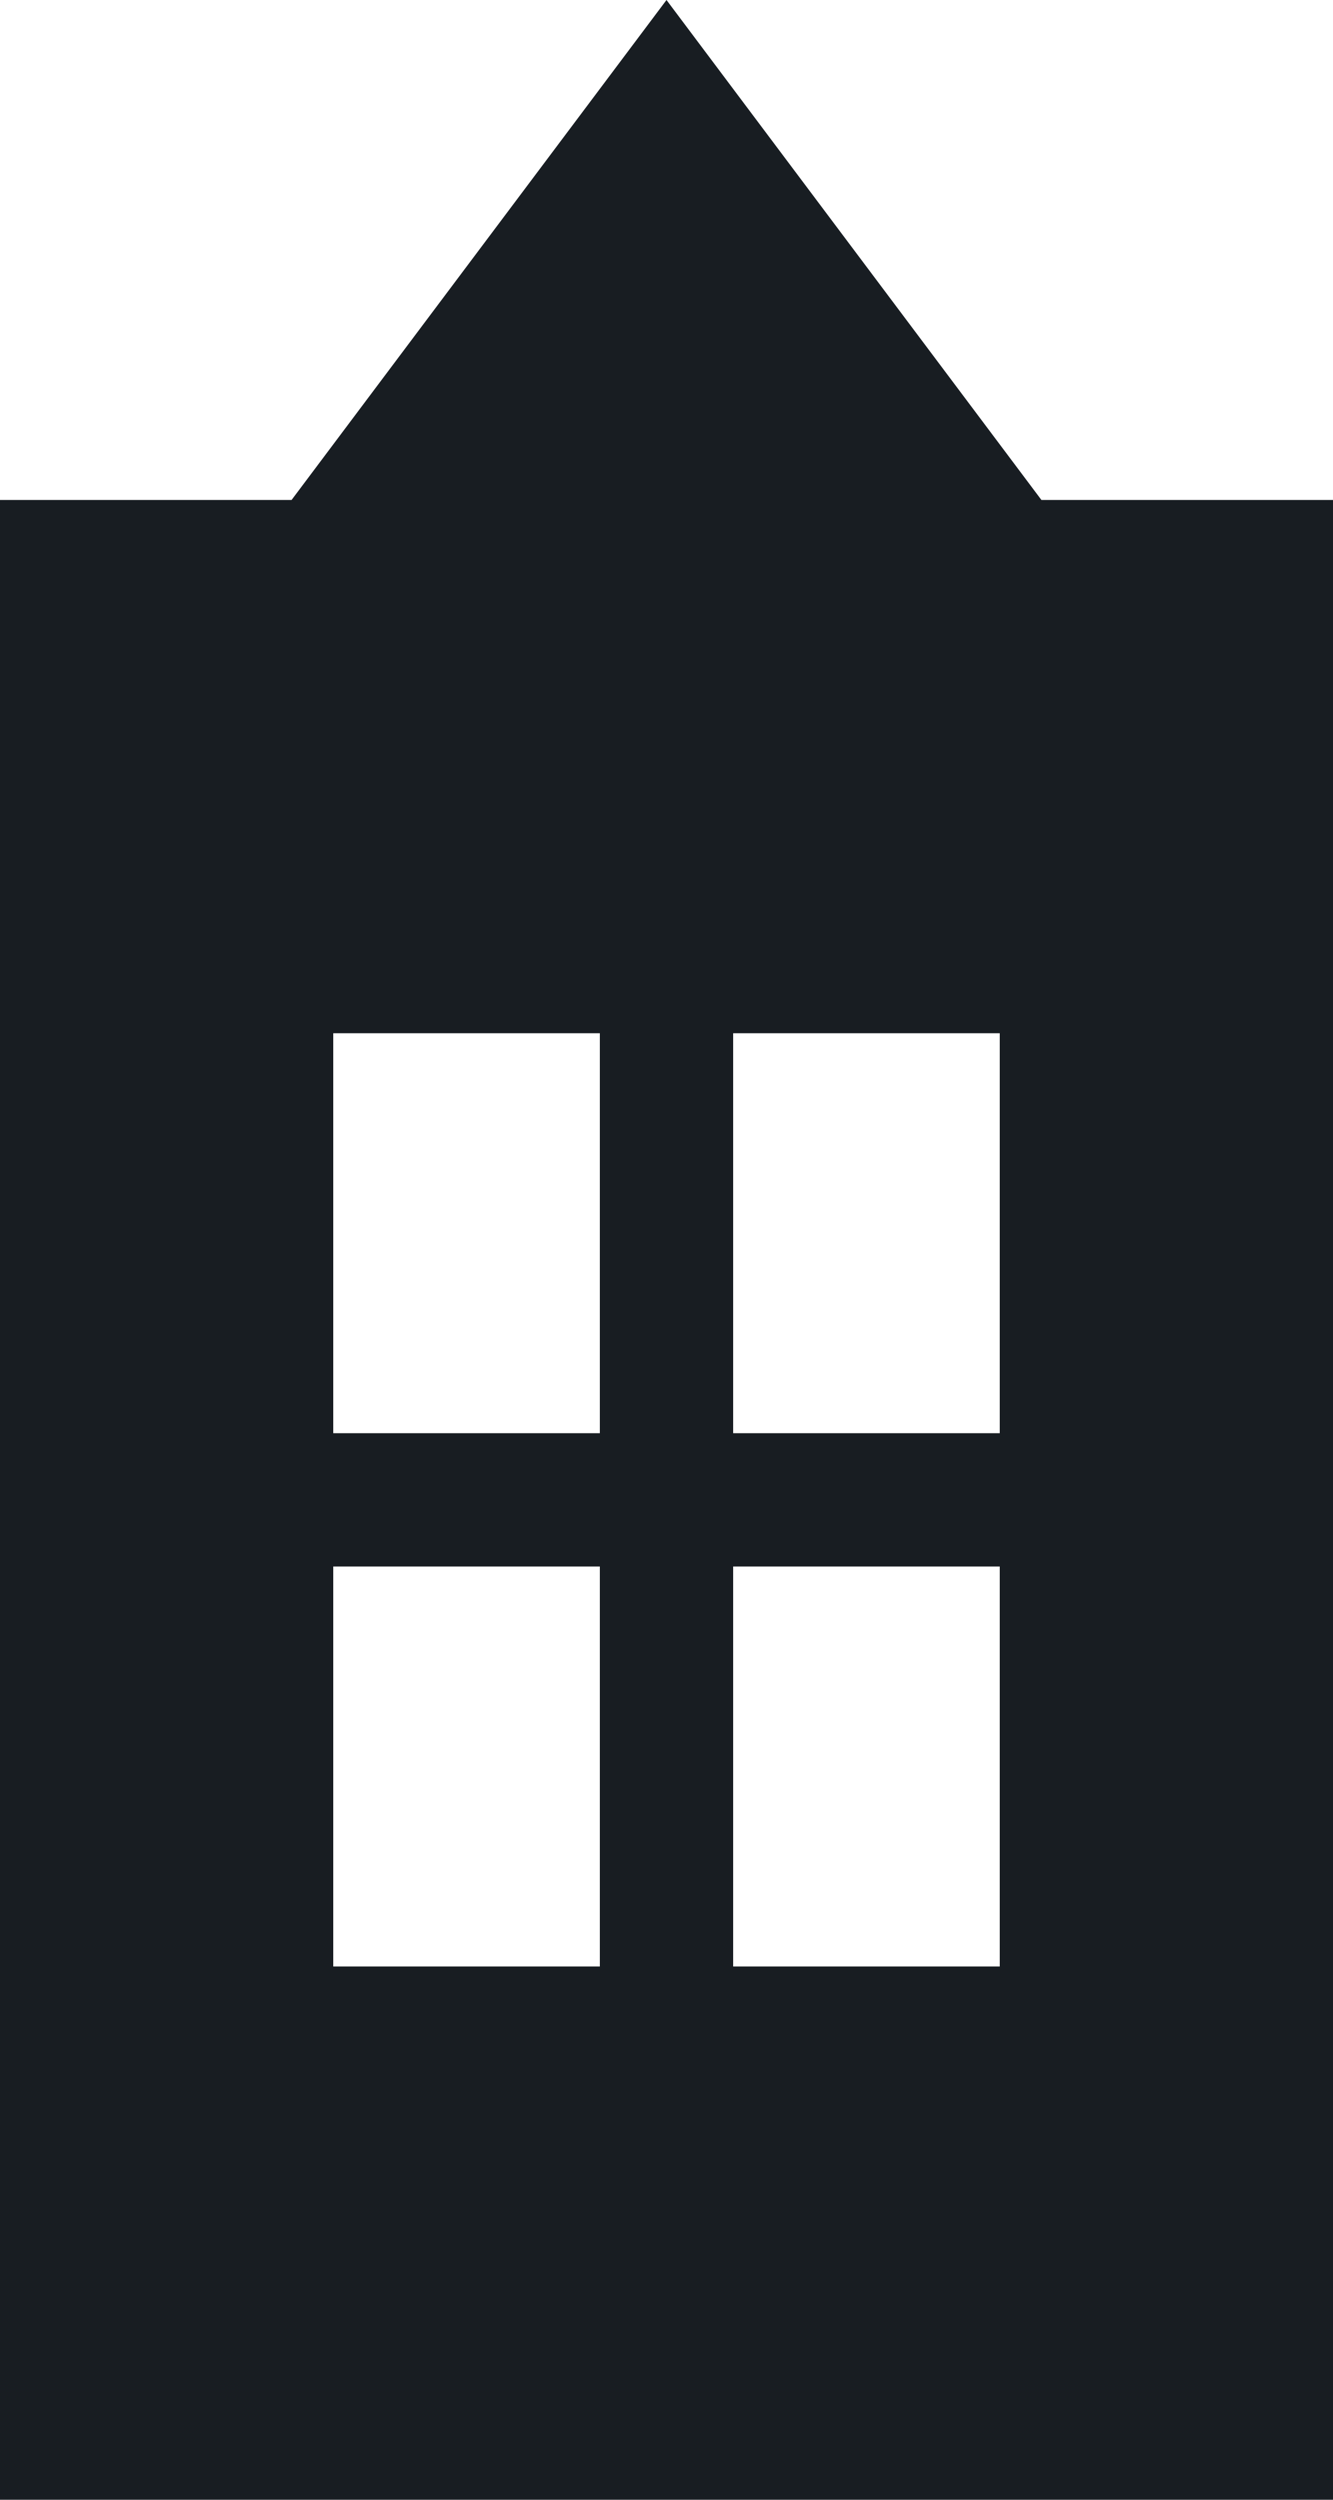 <svg xmlns="http://www.w3.org/2000/svg" viewBox="0 0 40 75.001">
  <path id="Union_13" data-name="Union 13" d="M40,75H0V15H8.75L20,0,31.25,15H40V75h0ZM22,59h8V47H22ZM10,59h8V47H10ZM22,43h8V31H22ZM10,43h8V31H10Z" fill="#181D22"/>
</svg>
